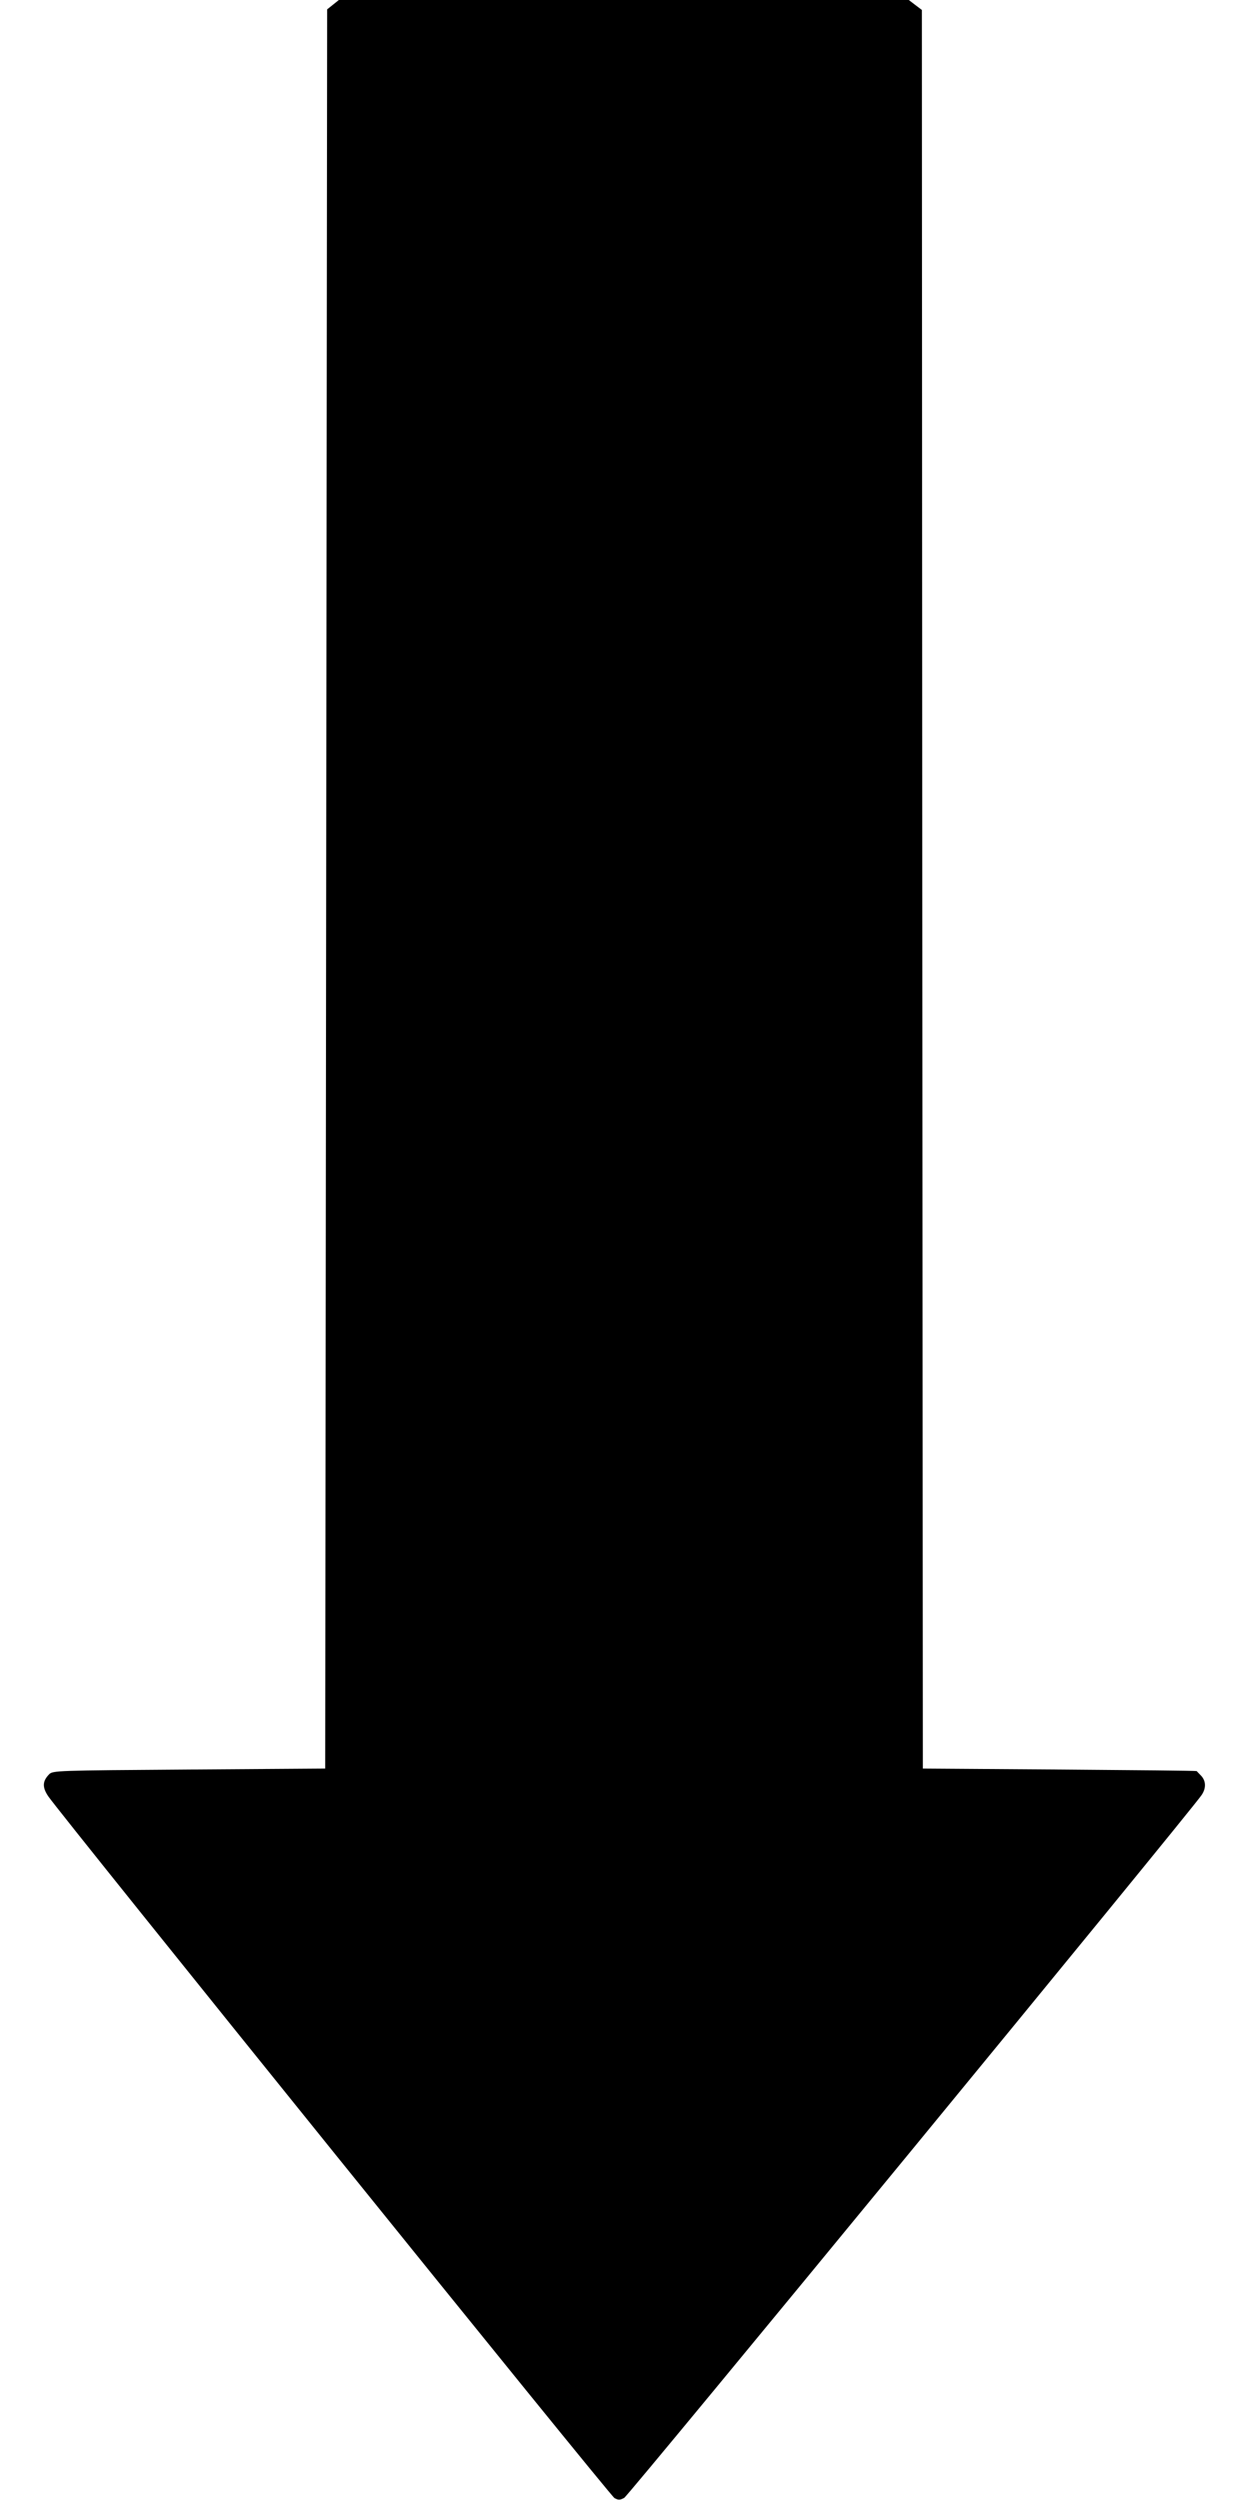 <?xml version="1.0" standalone="no"?>
<!DOCTYPE svg PUBLIC "-//W3C//DTD SVG 20010904//EN"
 "http://www.w3.org/TR/2001/REC-SVG-20010904/DTD/svg10.dtd">
<svg version="1.0" xmlns="http://www.w3.org/2000/svg"
 width="640pt" height="1280pt" viewBox="0 0 640 1280"
 preserveAspectRatio="xMidYMid meet">
<g transform="translate(0,1280) scale(0.1,-0.1)"
fill="#000000" stroke="none">
<path d="M1705 12776 l-30 -24 -5 -4504 -5 -4503 -697 -5 c-681 -5 -698 -5
-717 -25 -34 -35 -35 -66 -4 -112 68 -99 2877 -3582 2899 -3593 20 -11 28 -11
50 1 22 11 2900 3515 2956 3598 24 35 23 72 -2 99 -12 12 -22 23 -23 24 -1 2
-317 5 -702 8 l-700 5 -3 4502 -2 4502 -33 25 -34 26 -1459 0 -1459 0 -30 -24z"/>
</g>
</svg>
